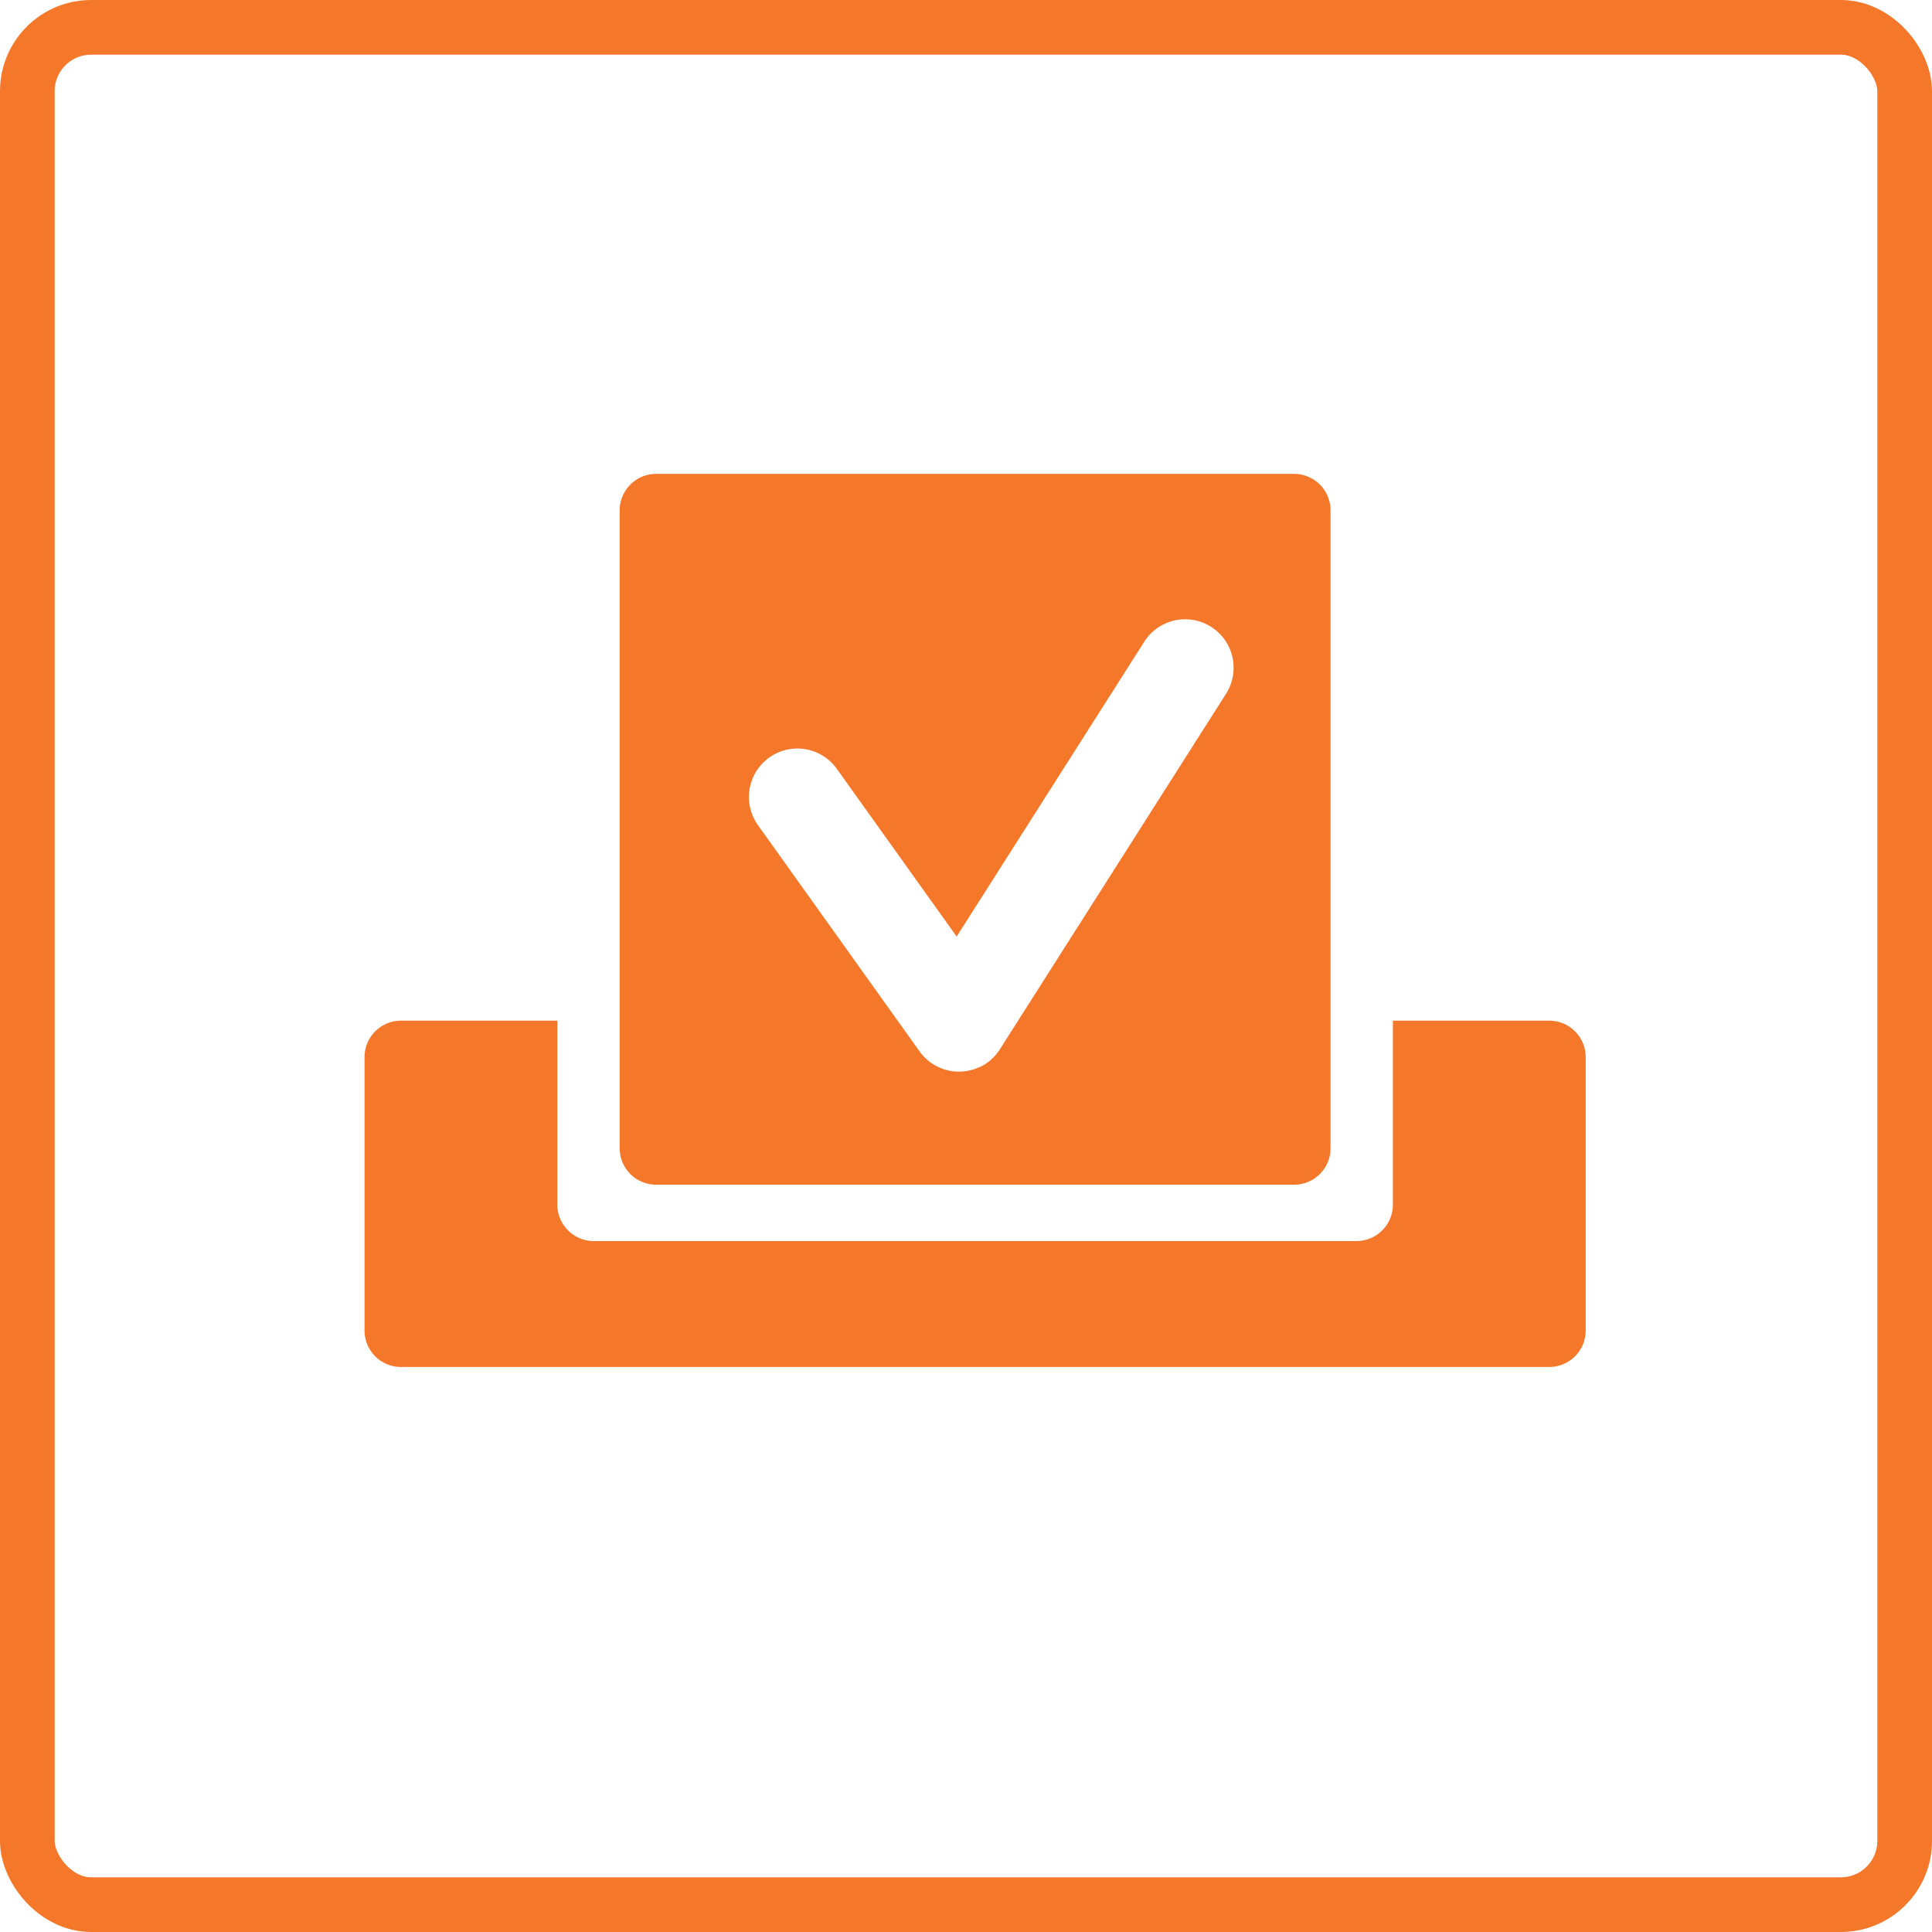 <svg xmlns="http://www.w3.org/2000/svg" width="106" height="106" viewBox="0 0 106 106">
  <g id="vote" transform="translate(0.336)">
    <g id="Rectangle_33" data-name="Rectangle 33" transform="translate(-0.336)" fill="none" stroke="#f4772a" stroke-width="3">
      <rect width="106" height="106" rx="5" stroke="none"/>
      <rect x="1.5" y="1.5" width="103" height="103" rx="3.5" fill="none"/>
    </g>
    <path id="Subtraction_3" data-name="Subtraction 3" d="M37,39H2a2,2,0,0,1-2-2V2A2,2,0,0,1,2,0H37a2,2,0,0,1,2,2V37A2,2,0,0,1,37,39ZM9.748,15.068a2.659,2.659,0,0,0-2.162,4.205l8.833,12.365a2.648,2.648,0,0,0,.377.439l.012.012.006.006a2.657,2.657,0,0,0,.69.458,2.619,2.619,0,0,0,1.106.243,2.74,2.74,0,0,0,.42-.033,2.664,2.664,0,0,0,.726-.226l.006,0,.006,0,.01,0a2.638,2.638,0,0,0,.791-.59,2.61,2.61,0,0,0,.313-.415L33.267,12.065A2.659,2.659,0,1,0,28.78,9.209L18.487,25.384l-6.573-9.2A2.667,2.667,0,0,0,9.748,15.068Z" transform="translate(33.664 26)" fill="#f4772a"/>
    <path id="Subtraction_2" data-name="Subtraction 2" d="M65,19H2a2,2,0,0,1-2-2V2A2,2,0,0,1,2,0h8.579V10.092a2,2,0,0,0,2,2H54.421a2,2,0,0,0,2-2V0H65a2,2,0,0,1,2,2V17A2,2,0,0,1,65,19Z" transform="translate(19.664 56)" fill="#f4772a"/>
  </g>
</svg>

